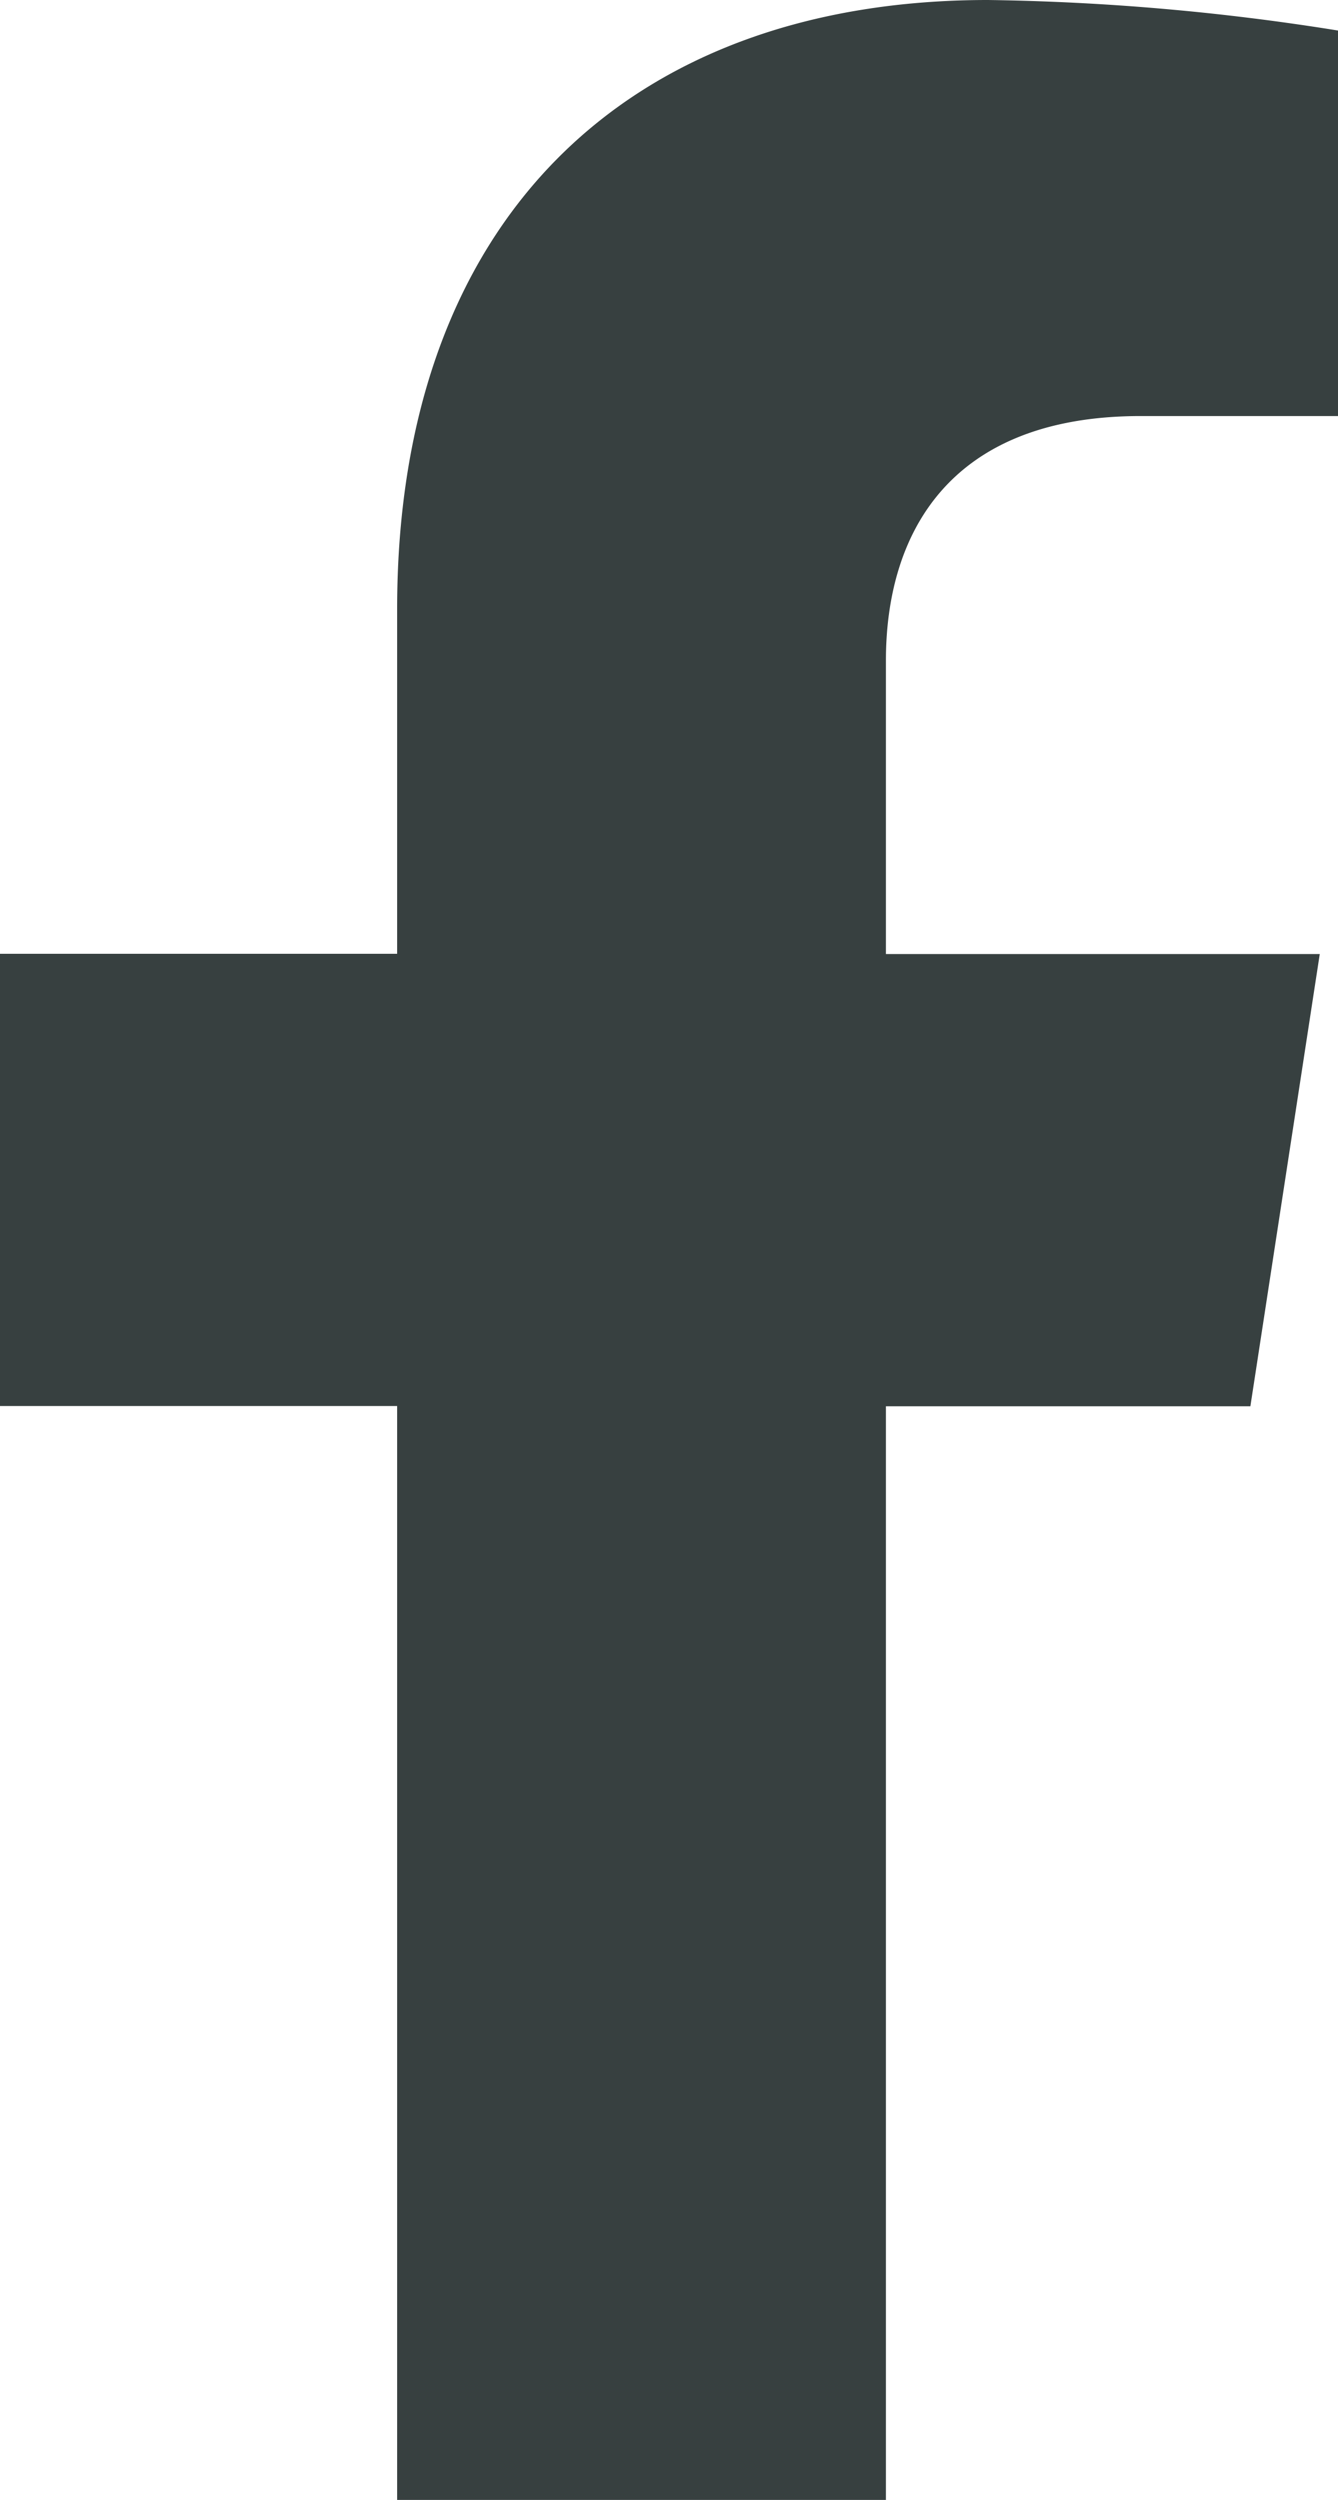 <svg xmlns="http://www.w3.org/2000/svg" width="16.876" height="31.51" viewBox="0 0 16.876 31.51">
  <path id="Icon_awesome-facebook-f" data-name="Icon awesome-facebook-f" d="M17.38,17.725l.875-5.7H12.783v-3.7c0-1.56.764-3.081,3.215-3.081h2.488V.385A30.336,30.336,0,0,0,14.07,0C9.564,0,6.618,2.731,6.618,7.676v4.346H1.609v5.7H6.618V31.51h6.165V17.725Z" transform="translate(-1.609)" fill="#374040"/>
</svg>
